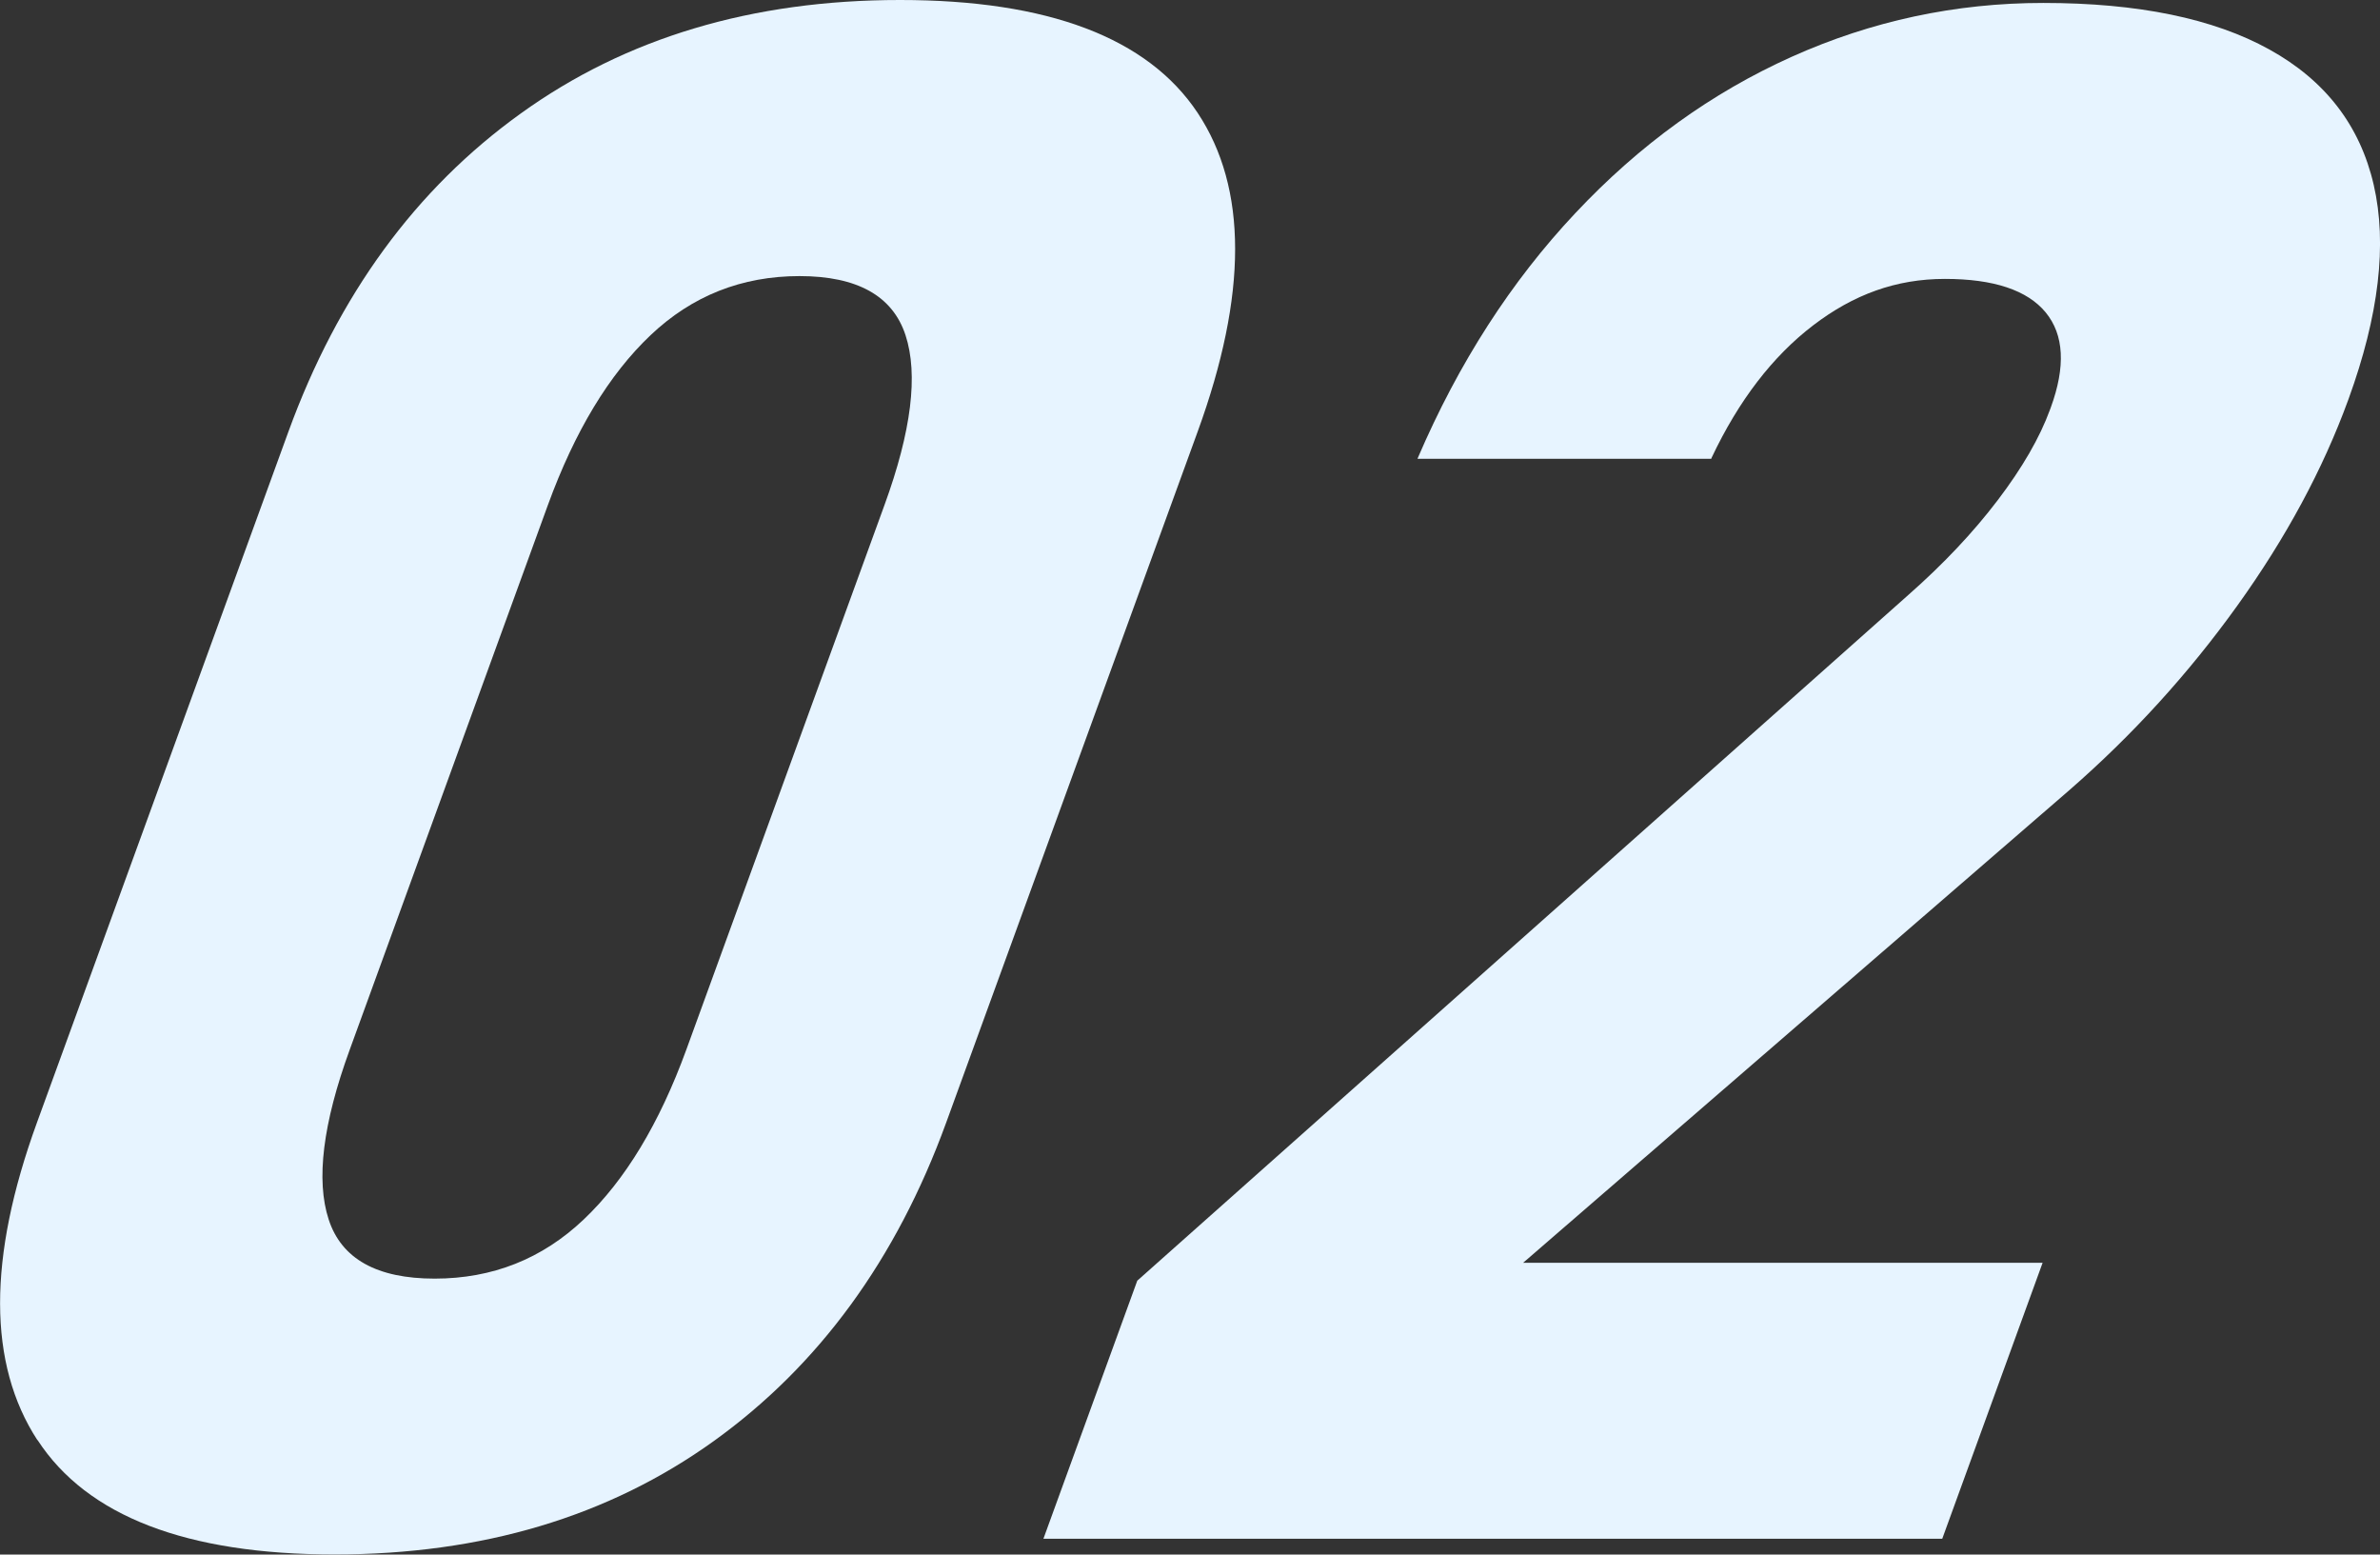 <?xml version="1.0" encoding="UTF-8"?><svg id="b" xmlns="http://www.w3.org/2000/svg" viewBox="0 0 177.62 115.99"><rect x="0" y="0" width="177.62" height="115.99" fill="#333333" stroke="none"/><defs><style>.d{fill:#e7f4ff;}</style></defs><g id="c"><path class="d" d="M2.79,107.45c-3.7-5.69-3.71-13.58-.04-23.67l18.77-51.56c3.71-10.19,9.49-18.11,17.34-23.75C46.7,2.82,56.14,0,67.17,0s18.48,2.81,22.21,8.42c3.73,5.62,3.73,13.55,0,23.79l-18.77,51.56c-3.71,10.19-9.49,18.11-17.34,23.75s-17.29,8.46-28.31,8.46-18.46-2.85-22.16-8.54ZM43.56,90.99c3.1-2.94,5.65-7.16,7.66-12.67l14.79-40.64c2.01-5.51,2.53-9.74,1.57-12.67s-3.6-4.41-7.91-4.41-8.02,1.47-11.12,4.41c-3.1,2.94-5.65,7.16-7.66,12.67l-14.79,40.64c-2.01,5.51-2.53,9.74-1.57,12.67.96,2.94,3.6,4.41,7.91,4.41s8.02-1.47,11.12-4.41Z"/><path class="d" d="M84.88,95.55l57.55-51.17c2.6-2.29,4.82-4.64,6.66-7.06,1.84-2.42,3.14-4.67,3.9-6.75l.06-.16c1.12-3.07.99-5.43-.38-7.1-1.37-1.66-3.88-2.5-7.52-2.5s-6.82,1.16-9.84,3.47-5.55,5.6-7.57,9.87l-.03.08h-21.92l.03-.08c3.04-7.07,6.96-13.16,11.75-18.25,4.79-5.1,10.17-8.98,16.14-11.66,5.97-2.68,12.23-4.02,18.78-4.02,7.07,0,12.7,1.16,16.87,3.47,4.18,2.31,6.77,5.68,7.79,10.1s.39,9.75-1.88,15.99l-.03.08c-1.88,5.15-4.63,10.26-8.27,15.33-3.64,5.07-7.82,9.66-12.54,13.77l-40.76,35.26h38.77l-7.49,20.59h-67.08l7.01-19.27Z"/></g></svg>